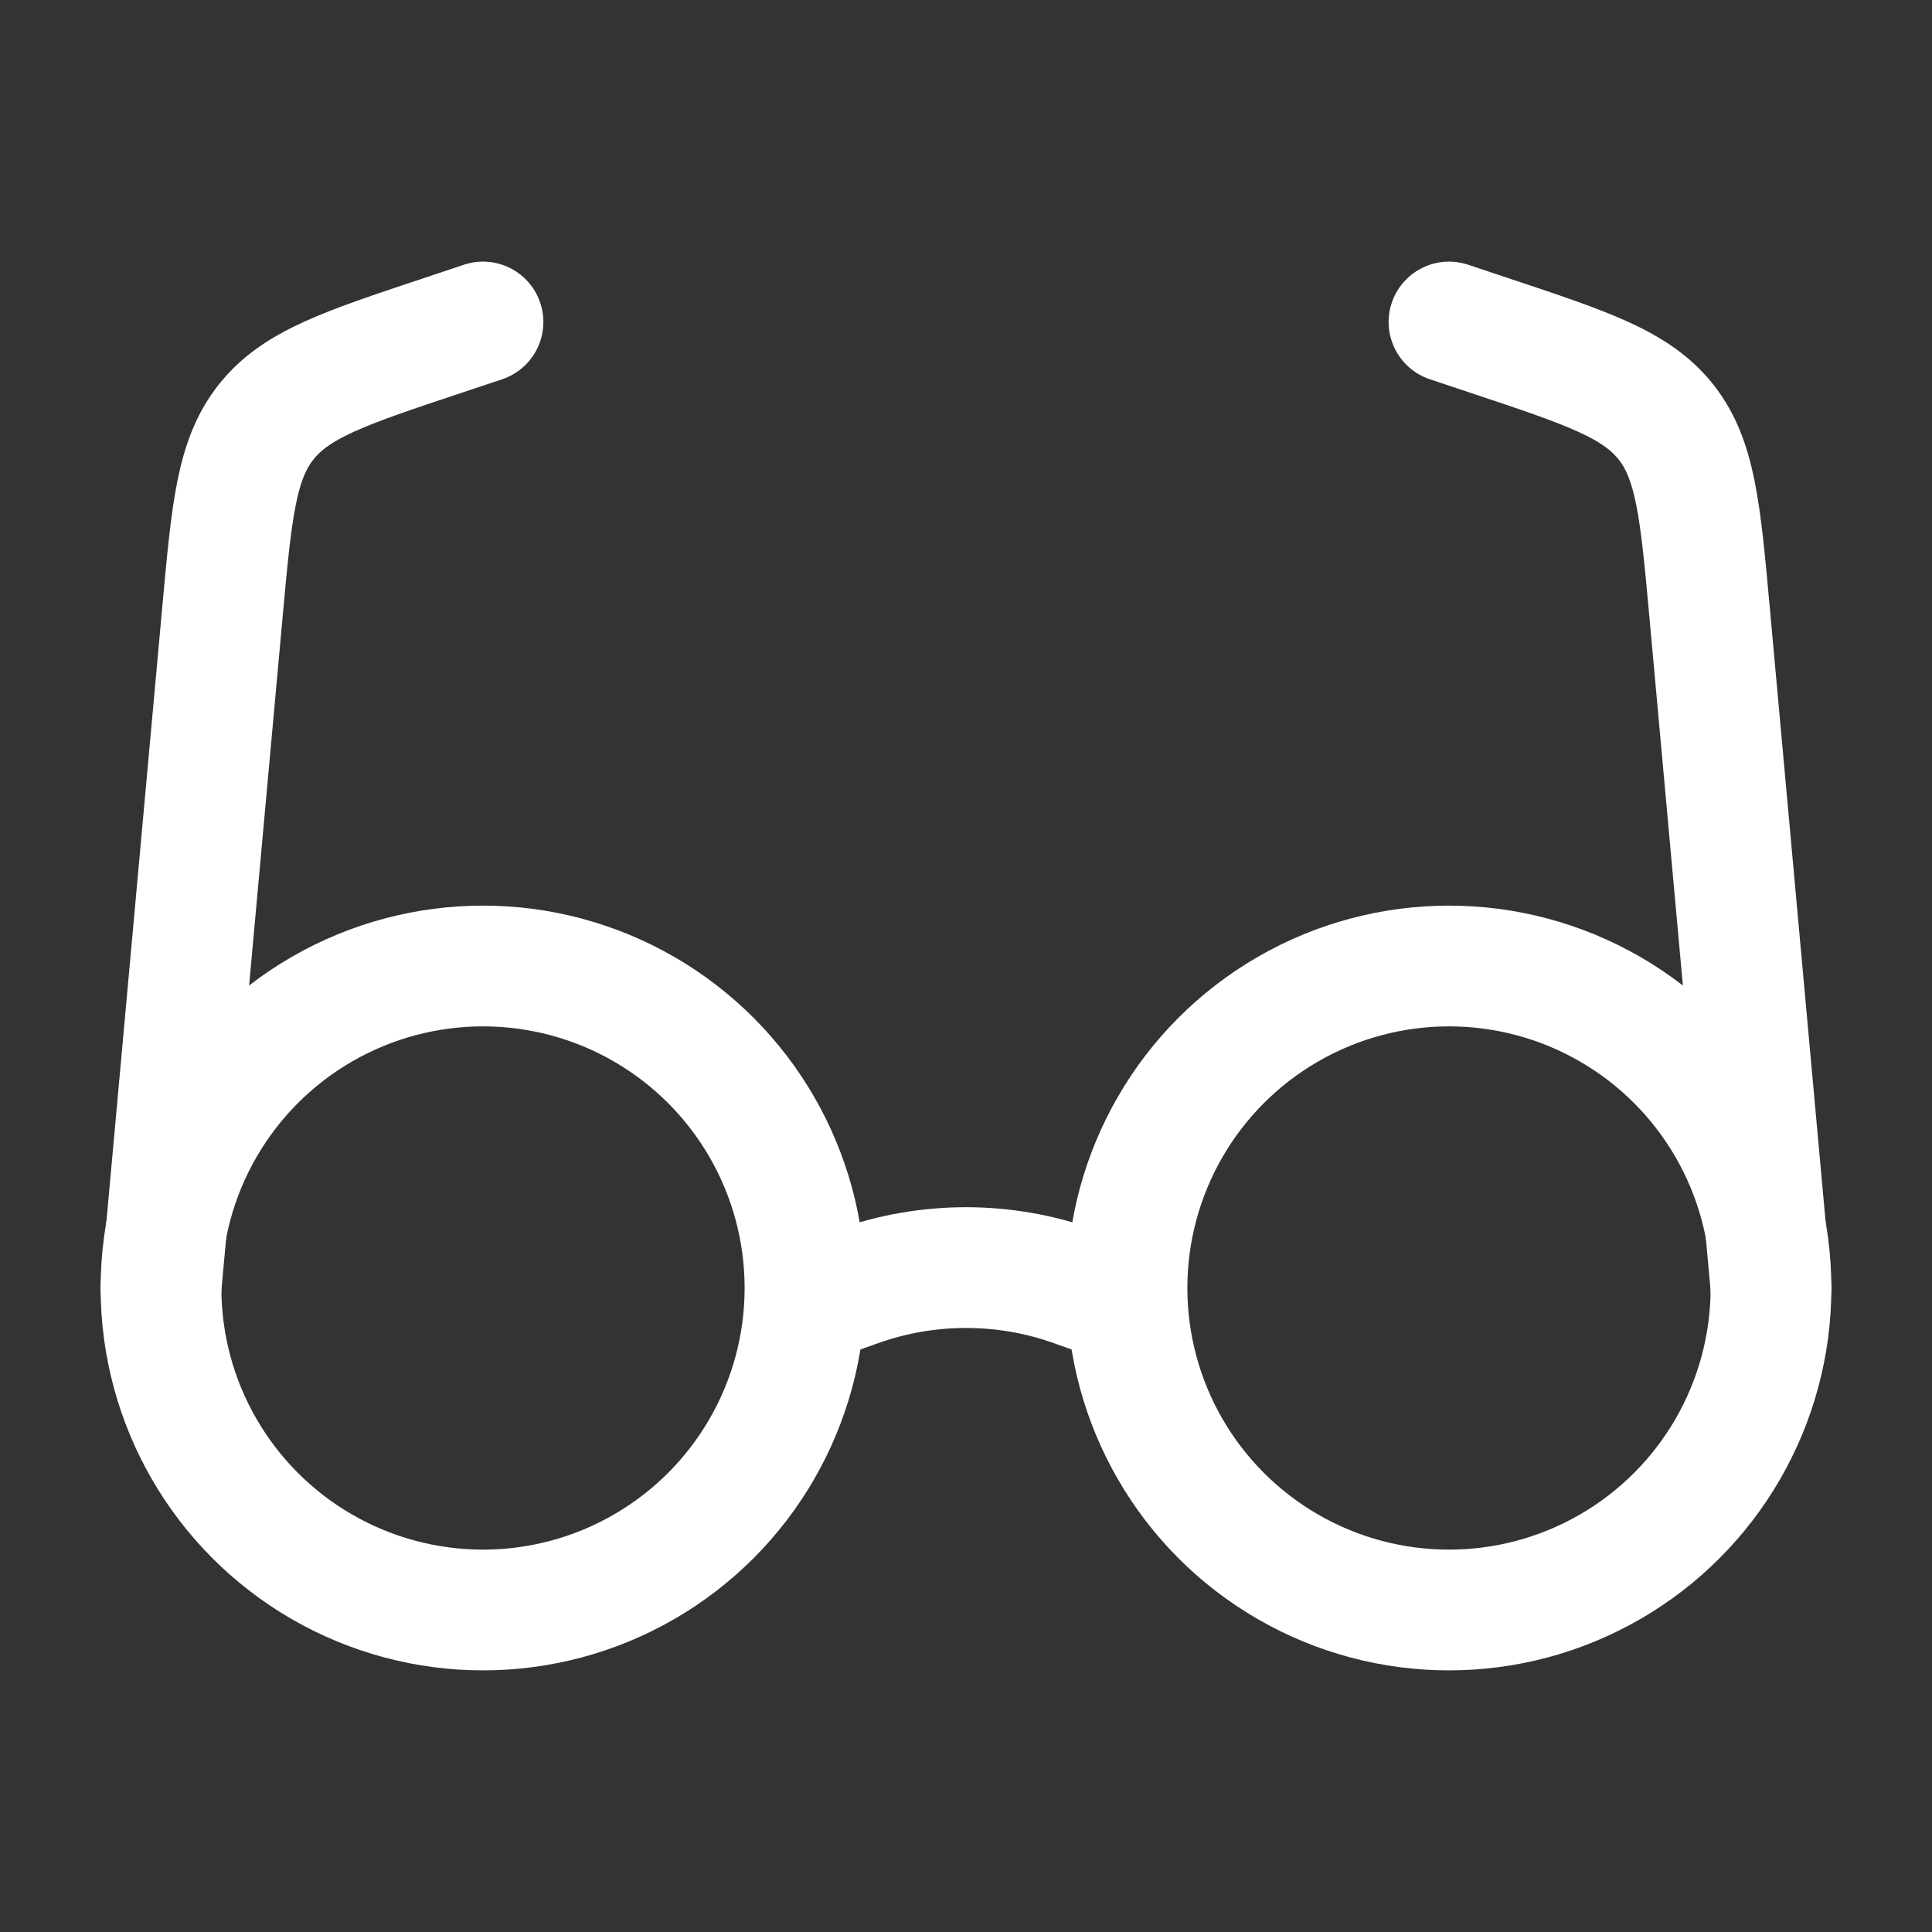 <svg width="24" height="24" viewBox="0 0 24 24" fill="none" xmlns="http://www.w3.org/2000/svg">
<rect x="0" y="0" width="24" height="24" fill="#333333" stroke="none"/>
<circle cx="18" cy="16" r="4" stroke="white" stroke-width="1.5"/>
<circle cx="6" cy="16" r="4" stroke="white" stroke-width="1.5"/>
<path d="M14 16.213L13.344 15.979C12.475 15.669 11.525 15.669 10.656 15.979L10 16.213" stroke="white" stroke-width="1.5" stroke-linecap="round"/>
<path d="M2 16L2.763 7.605C2.878 6.341 2.936 5.709 3.306 5.242C3.676 4.775 4.278 4.574 5.482 4.173L6 4" stroke="white" stroke-width="1.5" stroke-linecap="round"/>
<path d="M22 16L21.237 7.605C21.122 6.341 21.064 5.709 20.695 5.242C20.325 4.775 19.722 4.574 18.518 4.173L18 4" stroke="white" stroke-width="1.5" stroke-linecap="round"/>
</svg>
